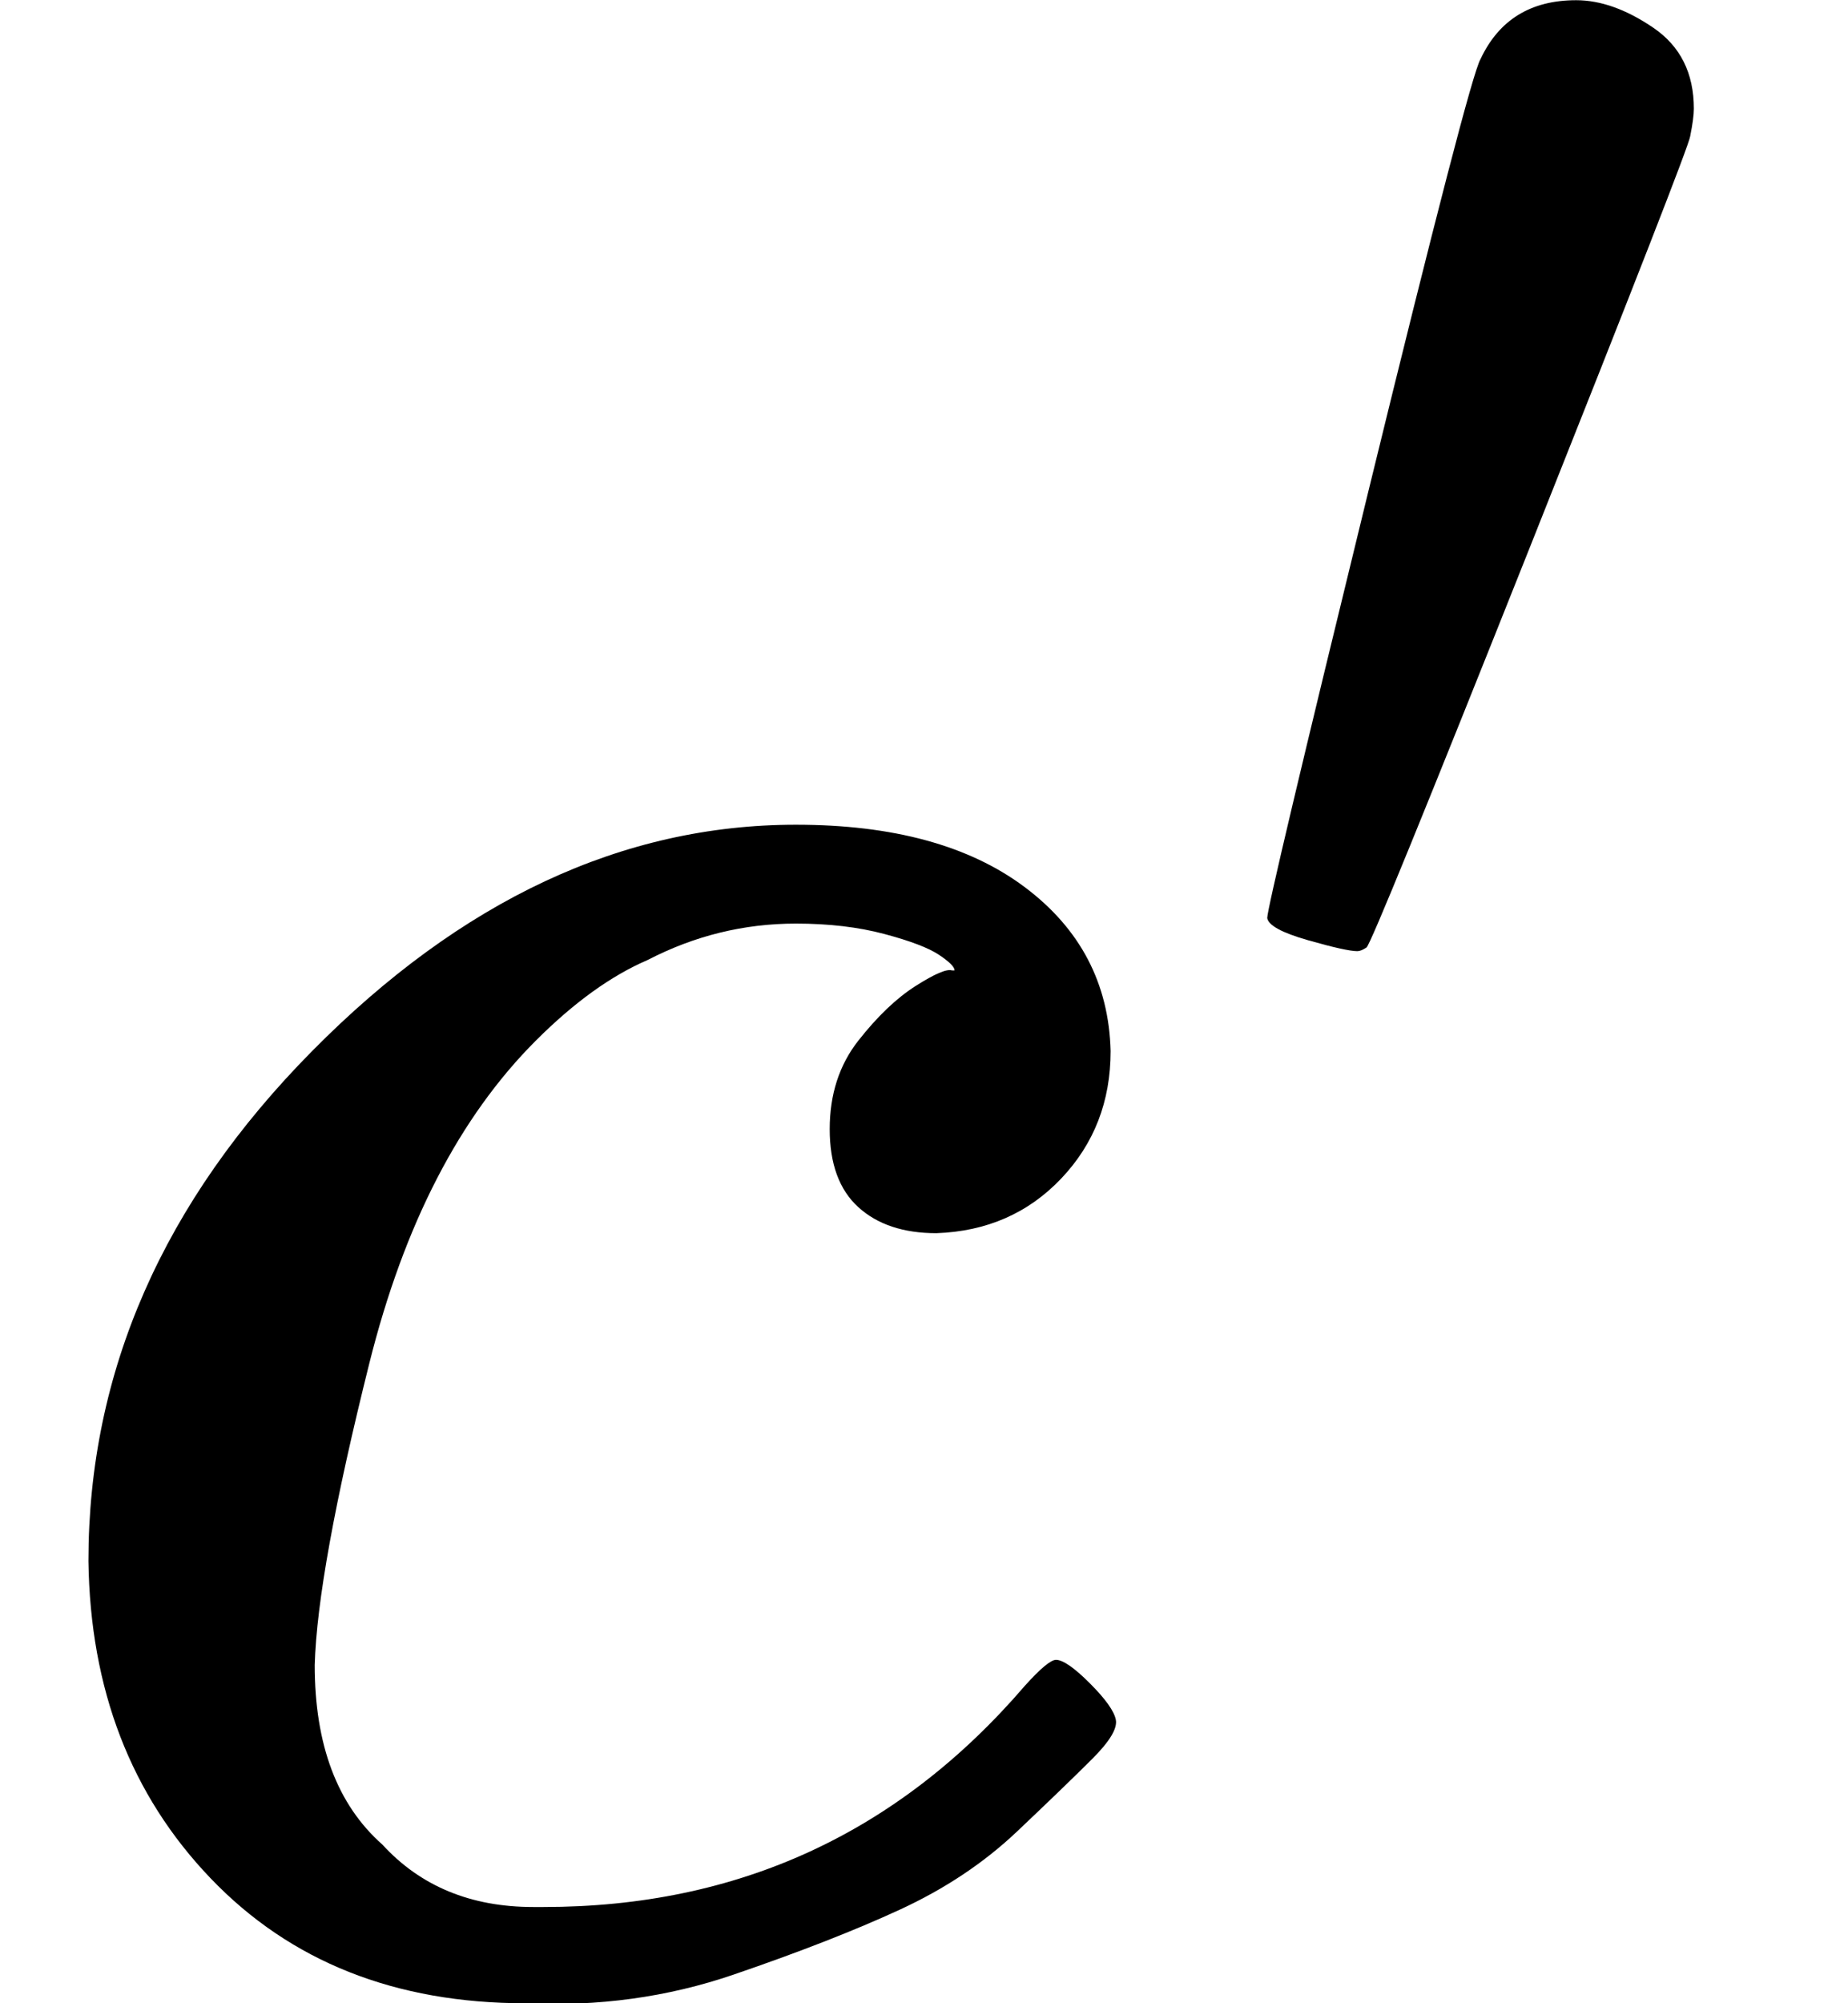 <svg version="1.1" style="vertical-align: -0.025ex;" xmlns="http://www.w3.org/2000/svg" width="710.5px" height="770px"   viewBox="0 -759 710.5 770" xmlns:xlink="http://www.w3.org/1999/xlink"><defs><path id="MJX-875-TEX-I-1D450" d="M34 159Q34 268 120 355T306 442Q362 442 394 418T427 355Q427 326 408 306T360 285Q341 285 330 295T319 325T330 359T352 380T366 386H367Q367 388 361 392T340 400T306 404Q276 404 249 390Q228 381 206 359Q162 315 142 235T121 119Q121 73 147 50Q169 26 205 26H209Q321 26 394 111Q403 121 406 121Q410 121 419 112T429 98T420 83T391 55T346 25T282 0T202 -11Q127 -11 81 37T34 159Z"></path><path id="MJX-875-TEX-V-2032" d="M79 43Q73 43 52 49T30 61Q30 68 85 293T146 528Q161 560 198 560Q218 560 240 545T262 501Q262 496 260 486Q259 479 173 263T84 45T79 43Z"></path></defs><g stroke="currentColor" fill="currentColor" stroke-width="0" transform="scale(1,-1)"><g ><g ><g ><use  xlink:href="#MJX-875-TEX-I-1D450"></use></g><g  transform="translate(466,363) scale(0.707)"><use  xlink:href="#MJX-875-TEX-V-2032"></use></g></g></g></g></svg>